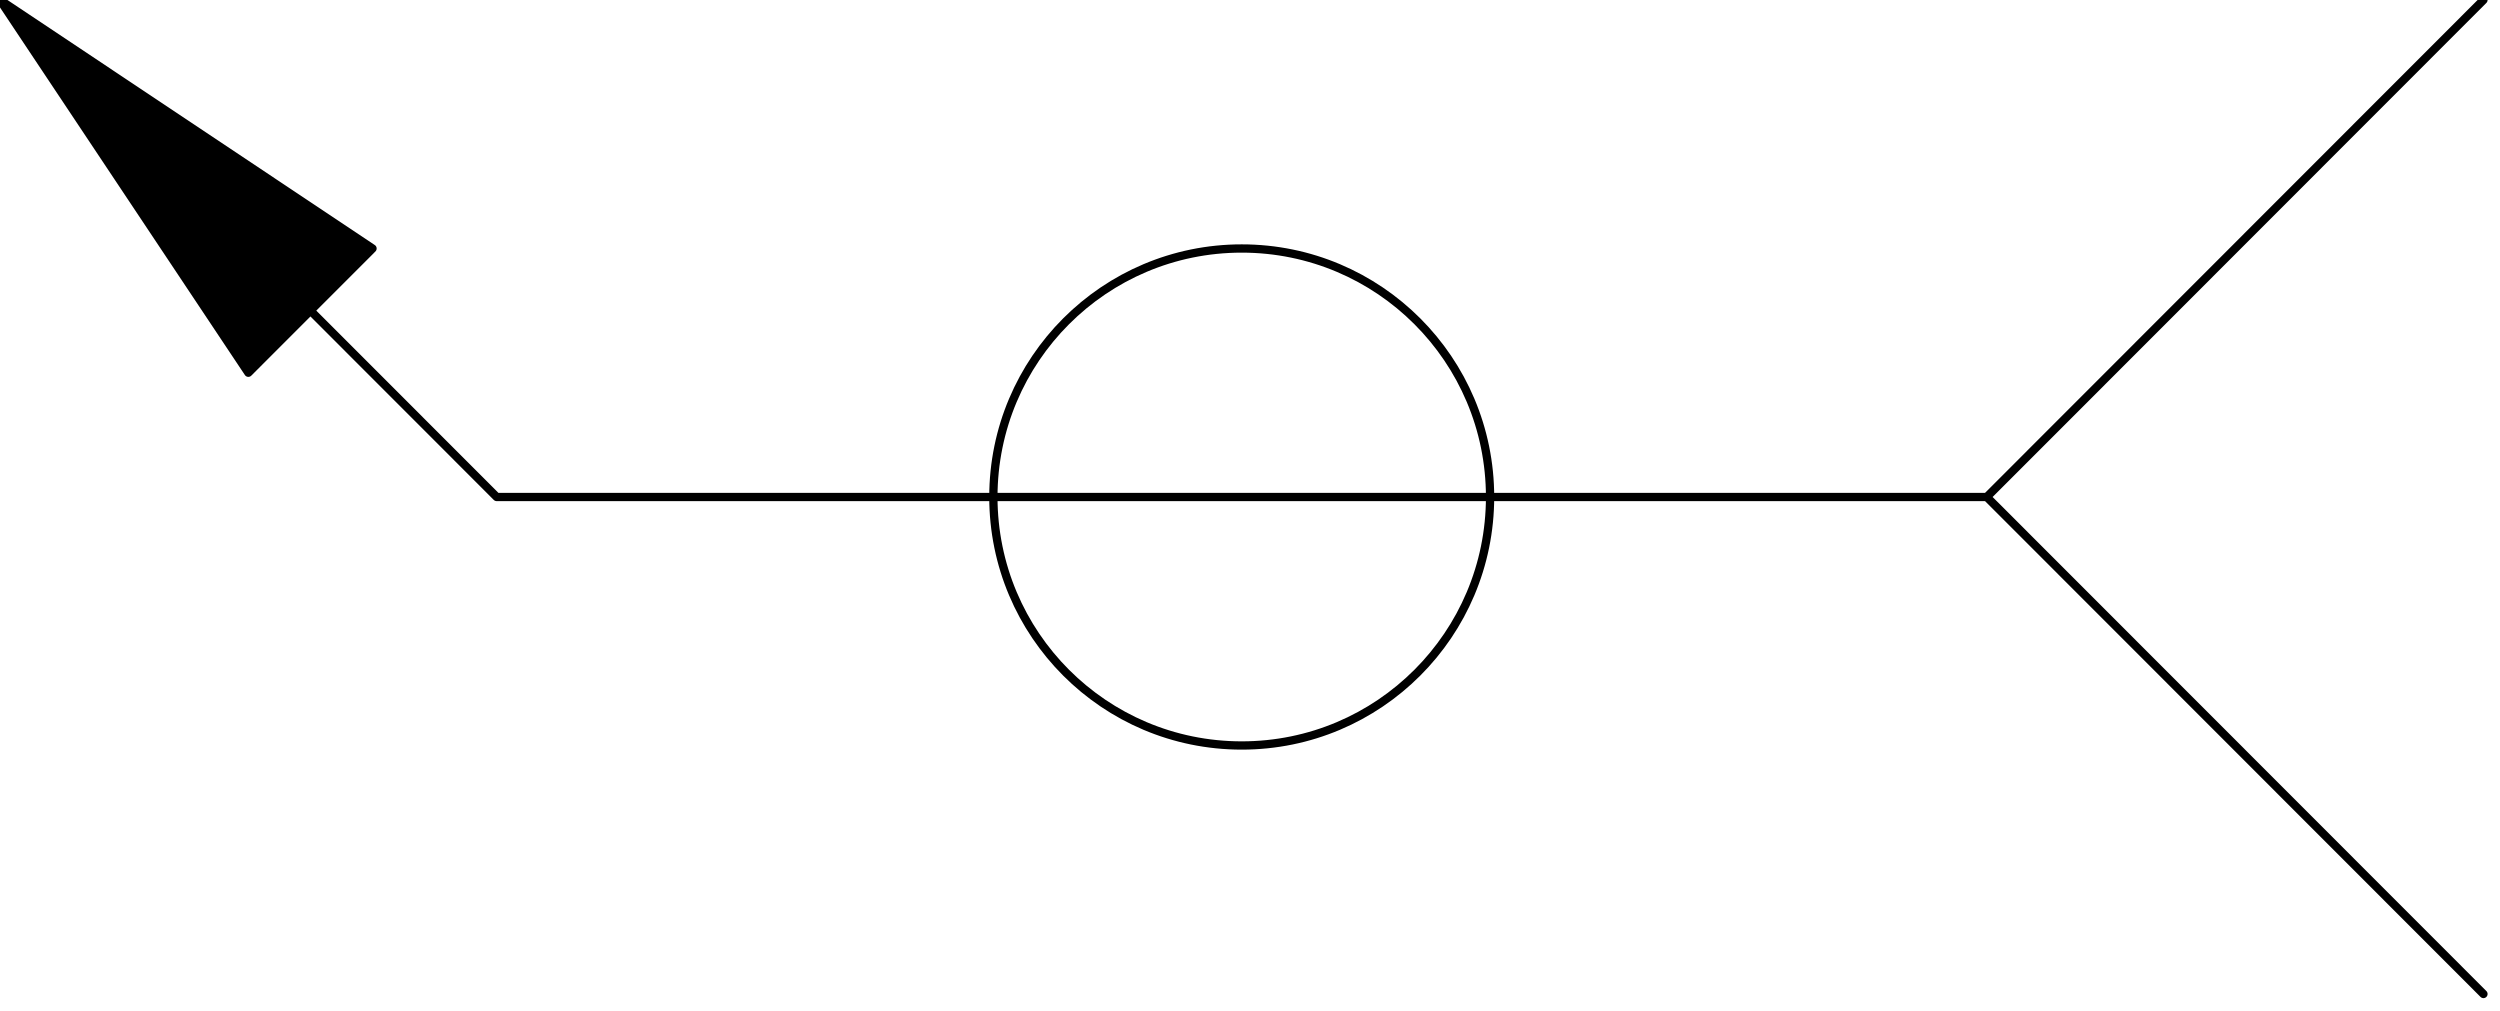 <svg xmlns="http://www.w3.org/2000/svg" fill-rule="evenodd" height="39.08" preserveAspectRatio="none" stroke-linecap="round" viewBox="0 0 302 122" width="96.68"><style>.pen0{stroke:#000;stroke-width:1;stroke-linejoin:round}</style><path class="pen0" fill="none" d="M240 60H60L0 0m300 120-60-60 60-60"/><path class="pen0" style="fill:#000" d="m0 0 30 45 15-15L0 0z"/><circle class="pen0" cx="150" cy="60" style="fill:none" r="30"/></svg>
